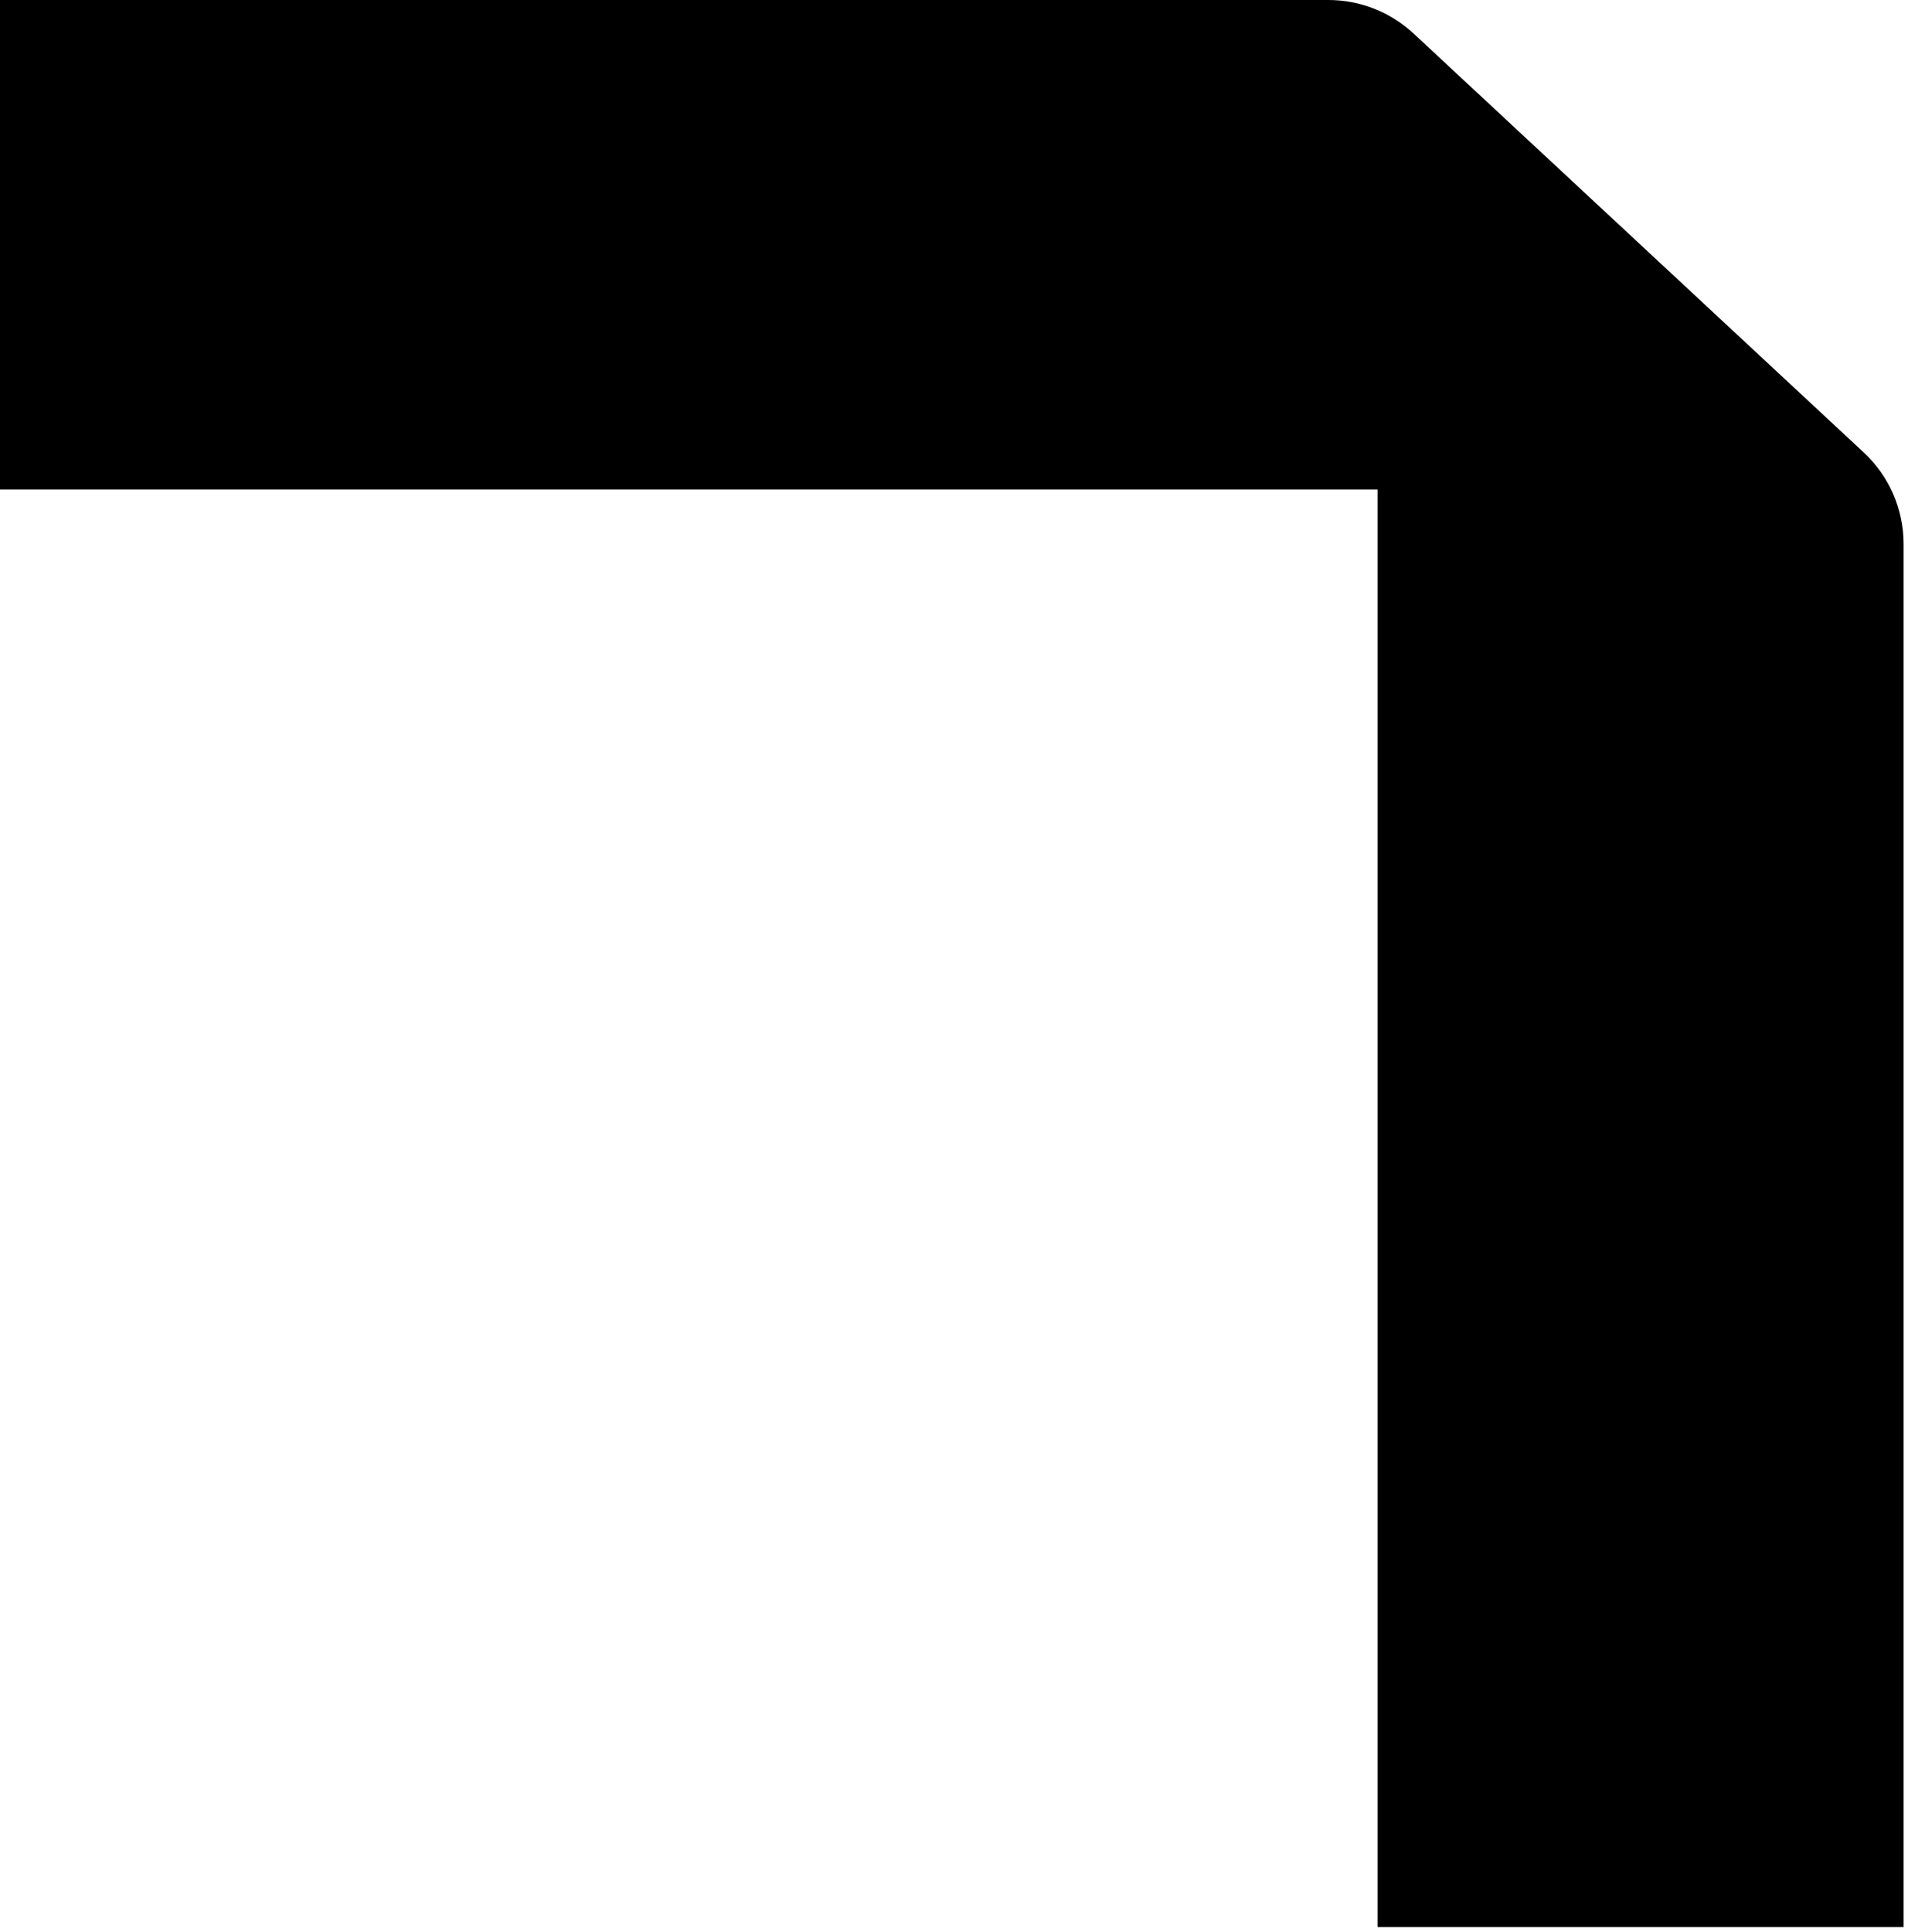 <?xml version="1.0" encoding="UTF-8"?> <svg xmlns="http://www.w3.org/2000/svg" width="239" height="242" viewBox="0 0 239 242" fill="none"><path d="M172.553 61.314H0V0H166.397C170.354 0 174.164 1.498 177.061 4.194L233.459 56.67C236.642 59.632 238.45 63.784 238.45 68.131V241.343H172.553V61.314Z" fill="black"></path></svg> 